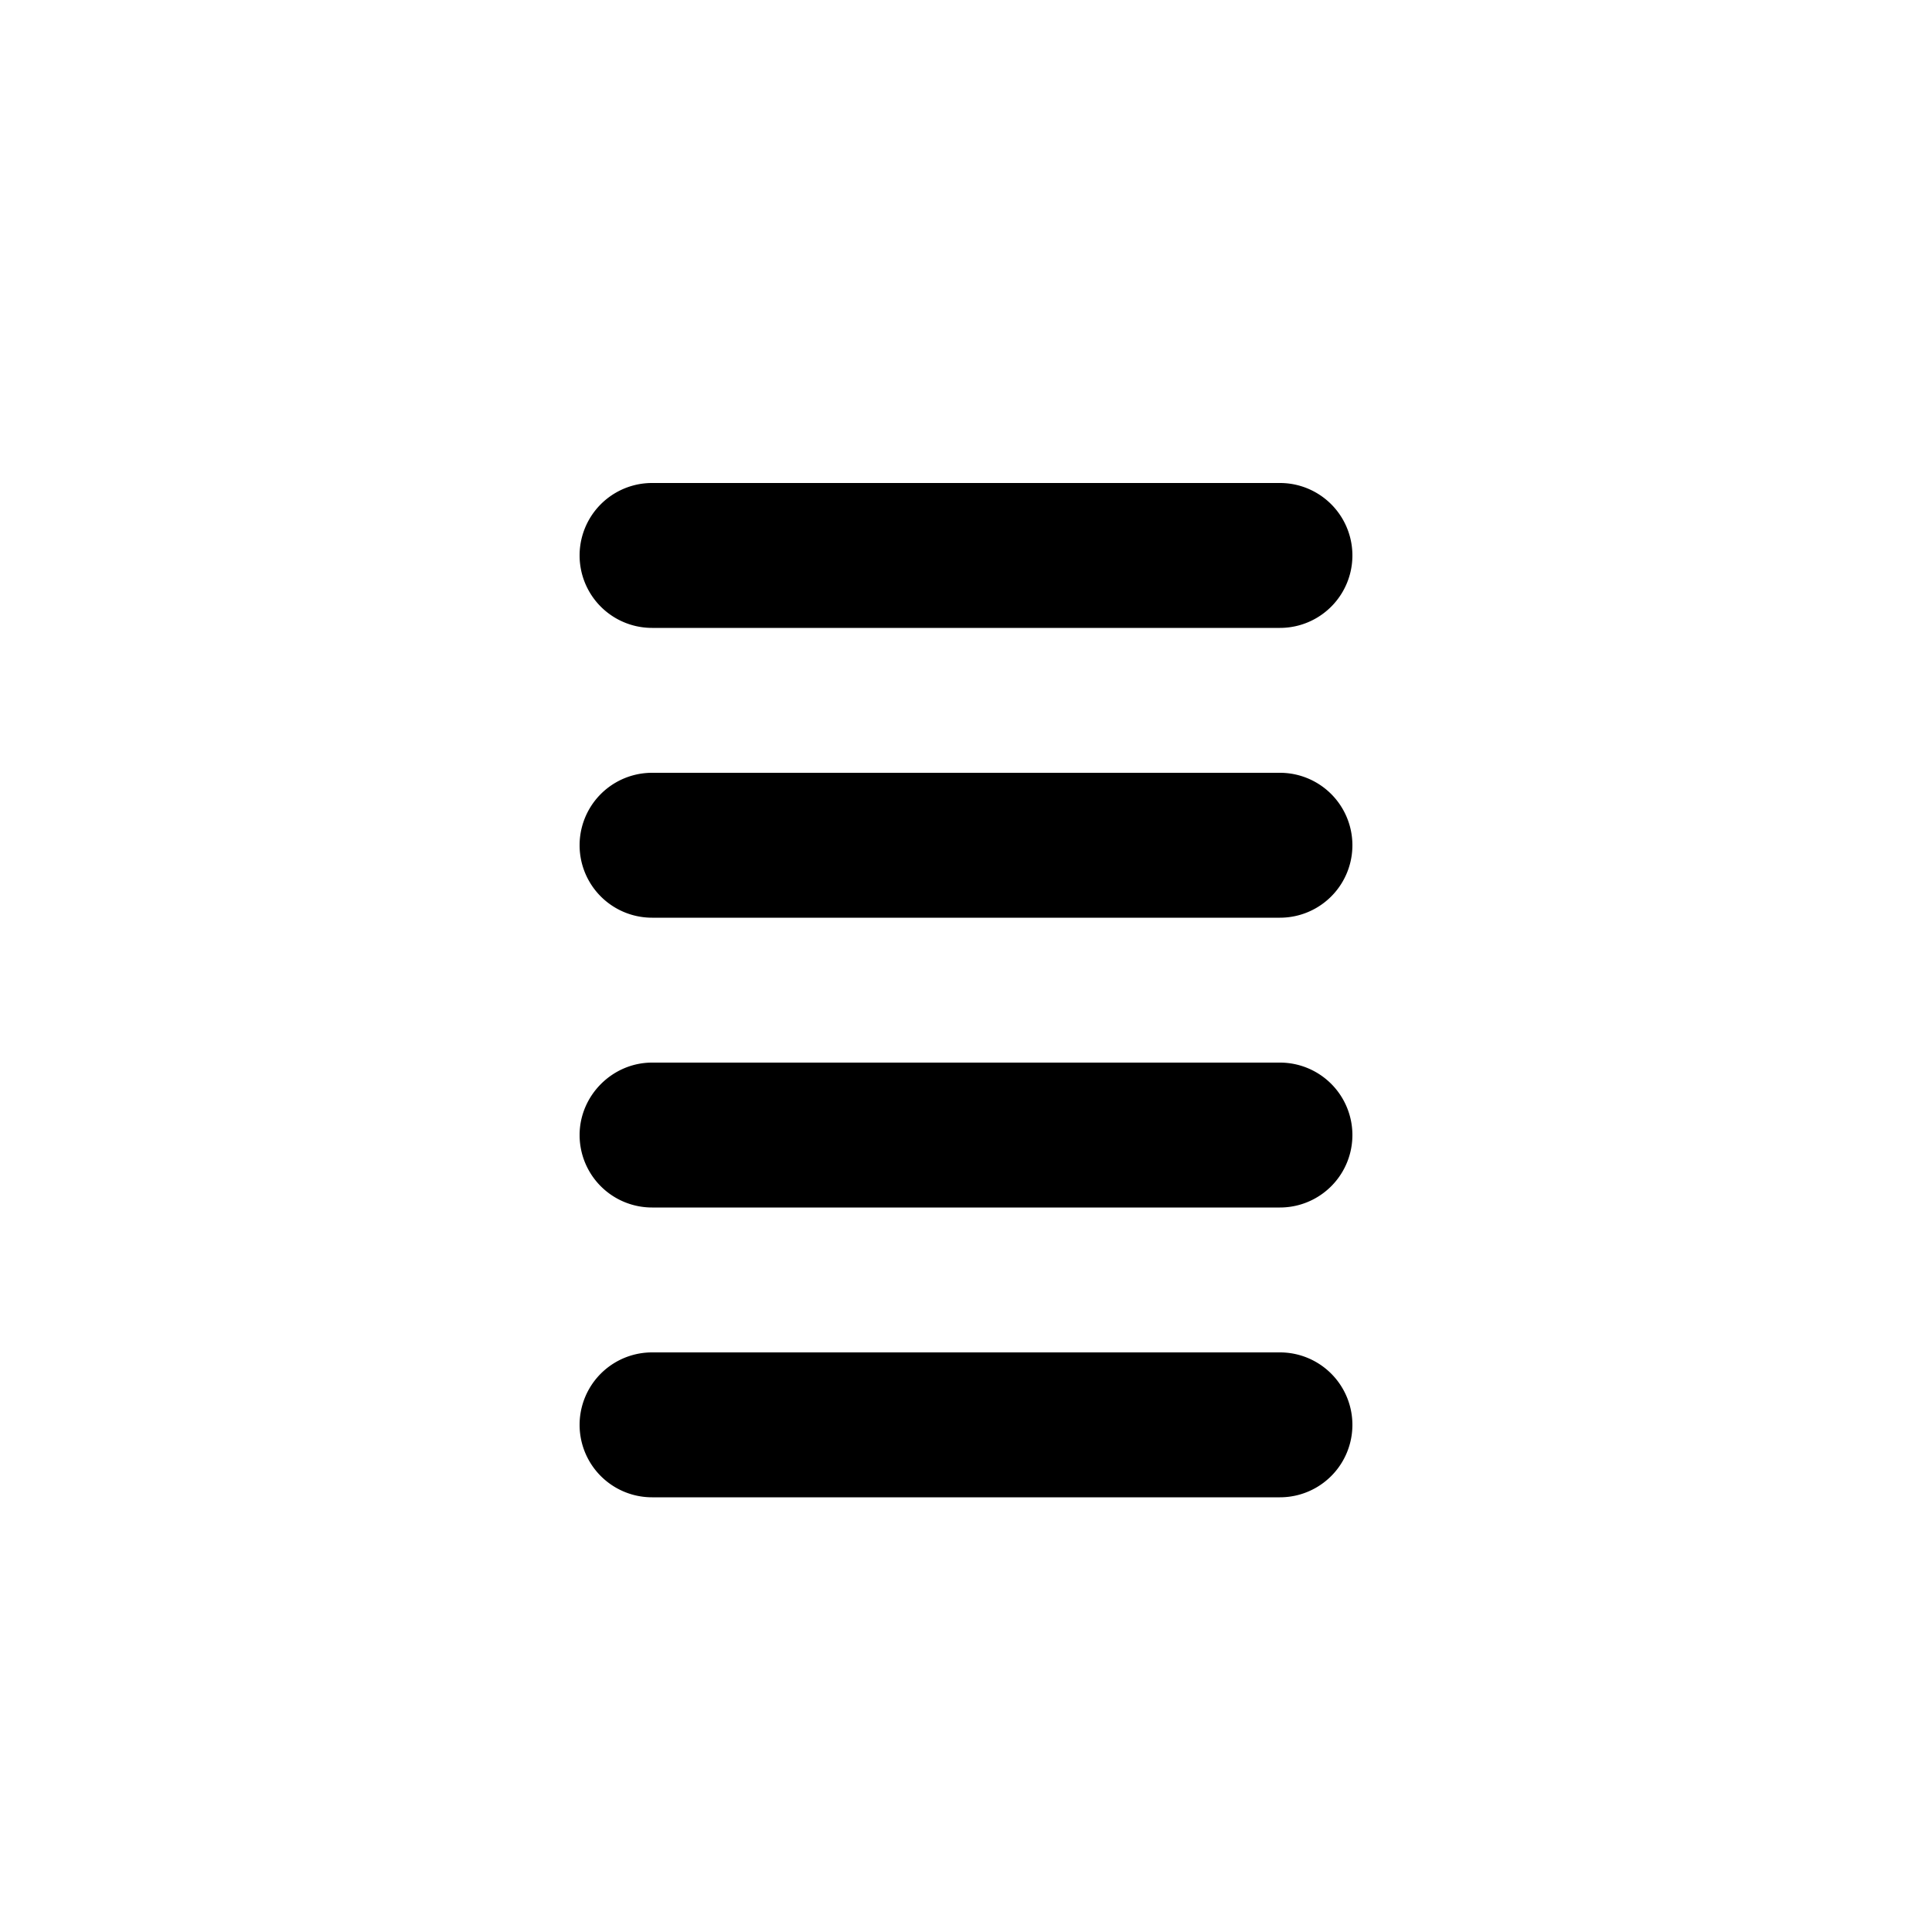 <svg width="20" height="20" viewBox="0 0 20 20" xmlns="http://www.w3.org/2000/svg"><path d="M6.75 5a.75.75 0 0 0 0 1.5h6.5a.75.75 0 0 0 0-1.5h-6.5Zm0 3a.75.75 0 0 0 0 1.5h6.5a.75.75 0 0 0 0-1.5h-6.5ZM6 11.75c0-.41.34-.75.75-.75h6.5a.75.75 0 0 1 0 1.5h-6.5a.75.75 0 0 1-.75-.75ZM6.75 14a.75.75 0 0 0 0 1.5h6.5a.75.75 0 0 0 0-1.5h-6.5Z"/></svg>